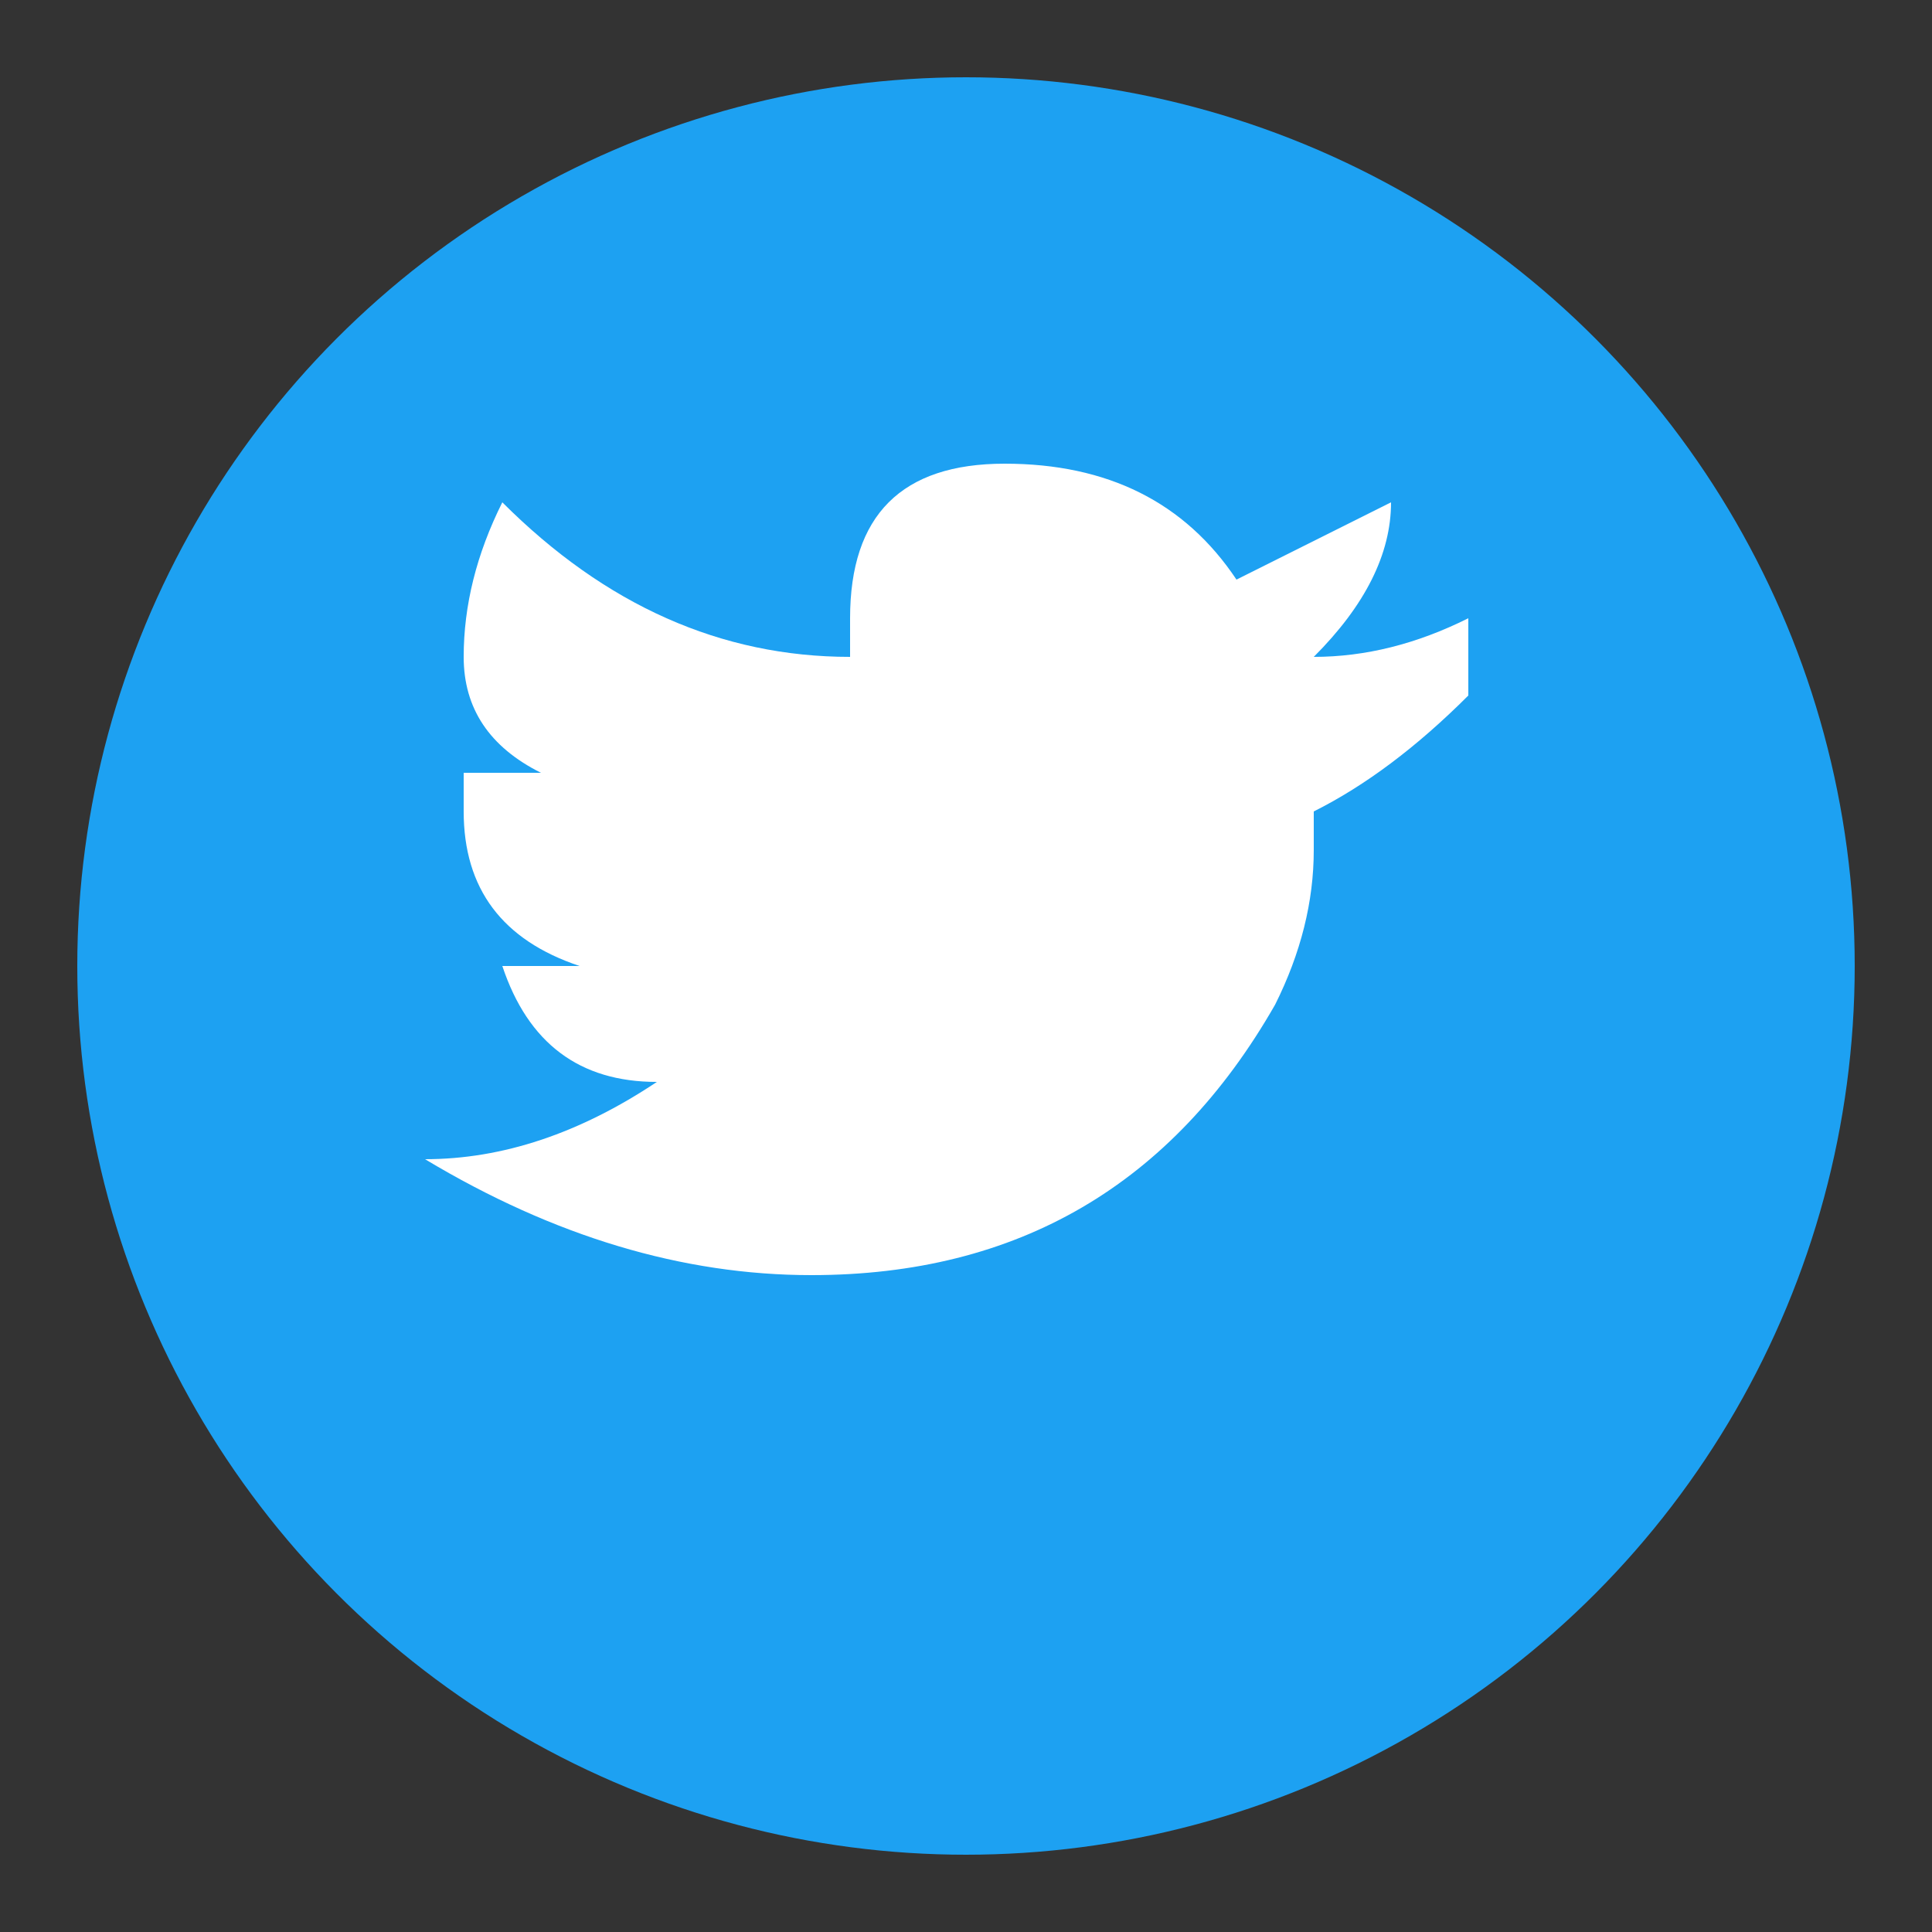 <svg xmlns="http://www.w3.org/2000/svg" viewBox="0 0 50 50">
  <rect x="0" y="0" width="50" height="50" fill="#333333" stroke="none"/>
  <circle cx="25" cy="25" r="23" fill="#1da1f2"/>
  <path d="M38 16 Q36 17 34 17 Q36 15 36 13 Q34 14 32 15 Q30 12 26 12 Q22 12 22 16 L22 17 Q17 17 13 13 Q12 15 12 17 Q12 19 14 20 L12 20 L12 21 Q12 24 15 25 L13 25 Q14 28 17 28 Q14 30 11 30 Q16 33 21 33 Q29 33 33 26 Q34 24 34 22 L34 21 Q36 20 38 18 Z" fill="#fff"/>
</svg>
